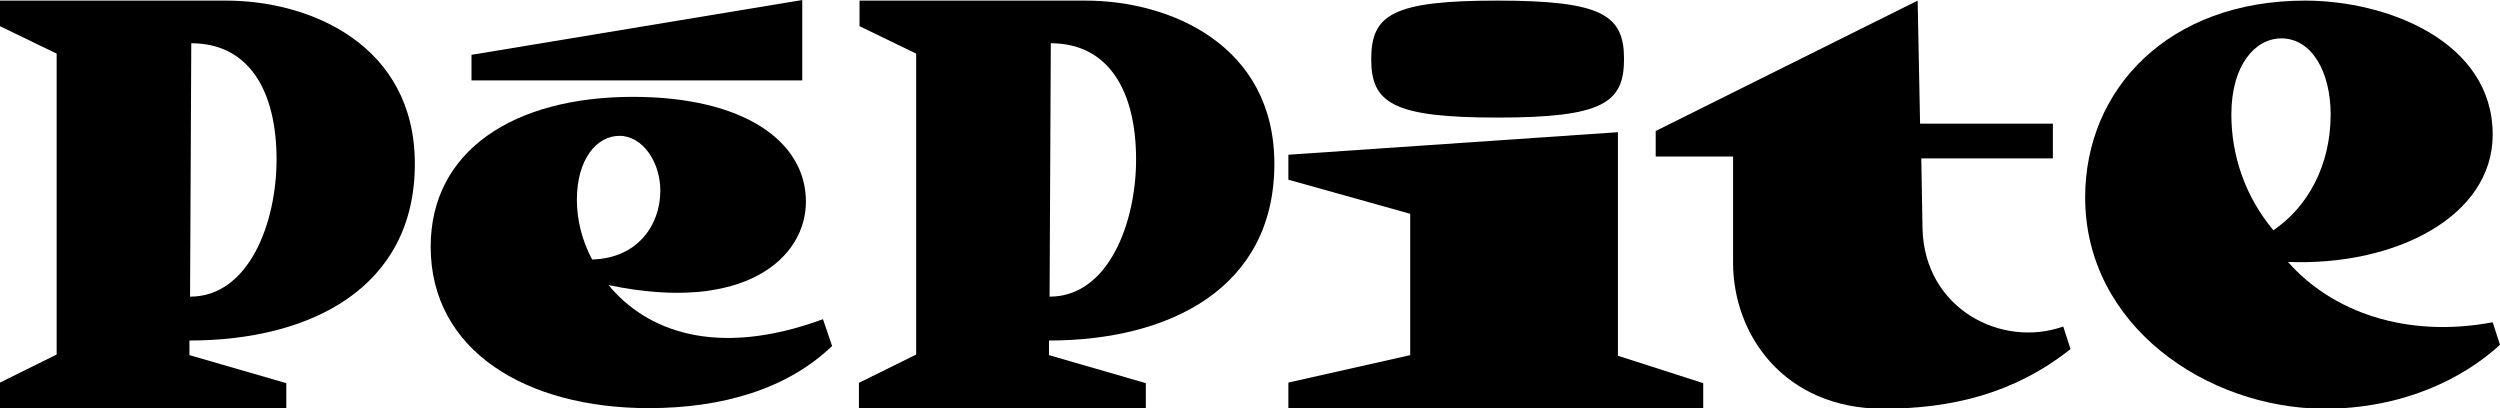 <?xml version="1.0" encoding="utf-8"?>
<!-- Generator: Adobe Illustrator 25.2.0, SVG Export Plug-In . SVG Version: 6.00 Build 0)  -->
<svg version="1.1" id="Calque_1" xmlns="http://www.w3.org/2000/svg" xmlns:xlink="http://www.w3.org/1999/xlink" x="0px" y="0px"
	 viewBox="0 0 410.4 67" style="enable-background:new 0 0 410.4 67;" xml:space="preserve">
<g>
	<path d="M0,62.8l9.3-4.6V8.8L0,4.3V0.1h37.1c13.9,0,31,7.3,31,26.8c0,20.4-17.2,29-37,29v2.4l15.9,4.6V67H0V62.8z M45.4,26.2
		c0-11.4-4.6-19.1-14-19.1l-0.2,41.6C40.9,48.7,45.4,36.5,45.4,26.2z"/>
	<path d="M77.4,9l54.3-9v13.2H77.4V9z M106.5,67c-20.1,0-35.8-9.4-35.8-26.5c0-15.8,13.7-24.6,33.2-24.6c18.2,0,28.4,7.3,28.4,17.2
		c0,9.2-10,18.4-32.4,13.7c6.1,7.4,17.5,12.1,35.2,5.6l1.5,4.4C129.2,63.9,118.5,67,106.5,67z M97.2,42.6
		c7.5-0.2,11.2-5.7,11.2-11.3c0-4.7-2.9-9-6.7-9c-3.8,0-7,3.9-7,10.5C94.7,36,95.5,39.4,97.2,42.6z"/>
	<path d="M141.1,62.8l9.3-4.6V8.8l-9.3-4.5V0.1h37.1c13.9,0,31,7.3,31,26.8c0,20.4-17.2,29-37,29v2.4l15.9,4.6V67h-47.1V62.8z
		 M186.5,26.2c0-11.4-4.6-19.1-14-19.1l-0.2,41.6C182,48.7,186.5,36.5,186.5,26.2z"/>
	<path d="M211.5,62.8l20-4.5V35.1l-20-5.6v-4.1l54.1-3.7v36.7l14,4.5V67h-68.1V62.8z M225.1,9.7c0-7.3,3.5-9.6,20.7-9.6
		c17.3,0,20.8,2.4,20.8,9.6c0,7.2-3.5,9.6-20.8,9.6C228.6,19.3,225.1,16.9,225.1,9.7z"/>
	<path d="M284.5,43.1V25.7h-12.7v-4.2l43-21.4l0.4,20.2h21.8V26h-21.6l0.2,11.5c0.3,13.2,13,19.7,23.1,16.1l1.2,3.7
		c-9.2,7.3-19.5,9.8-30.9,9.8C292.9,67,284.5,55,284.5,43.1z"/>
	<path d="M342.3,32.4c0-17.8,13.7-32.3,36.1-32.3c13.5,0,30.8,6.7,30.8,22c0,13.4-15.9,21.6-33.6,20.9c7.1,8.1,19.3,12.6,33.6,9.9
		l1.2,3.7c-6.1,5.6-16,10.5-28.9,10.5C362.3,67,342.3,53.5,342.3,32.4z M382.6,18.8c0-7-3.1-12.5-8.1-12.5c-4.3,0-8.2,4.4-8.2,12.5
		c0,6.8,2.3,13.5,6.9,19C378.8,34,382.6,27.2,382.6,18.8z"/>
</g>
</svg>
